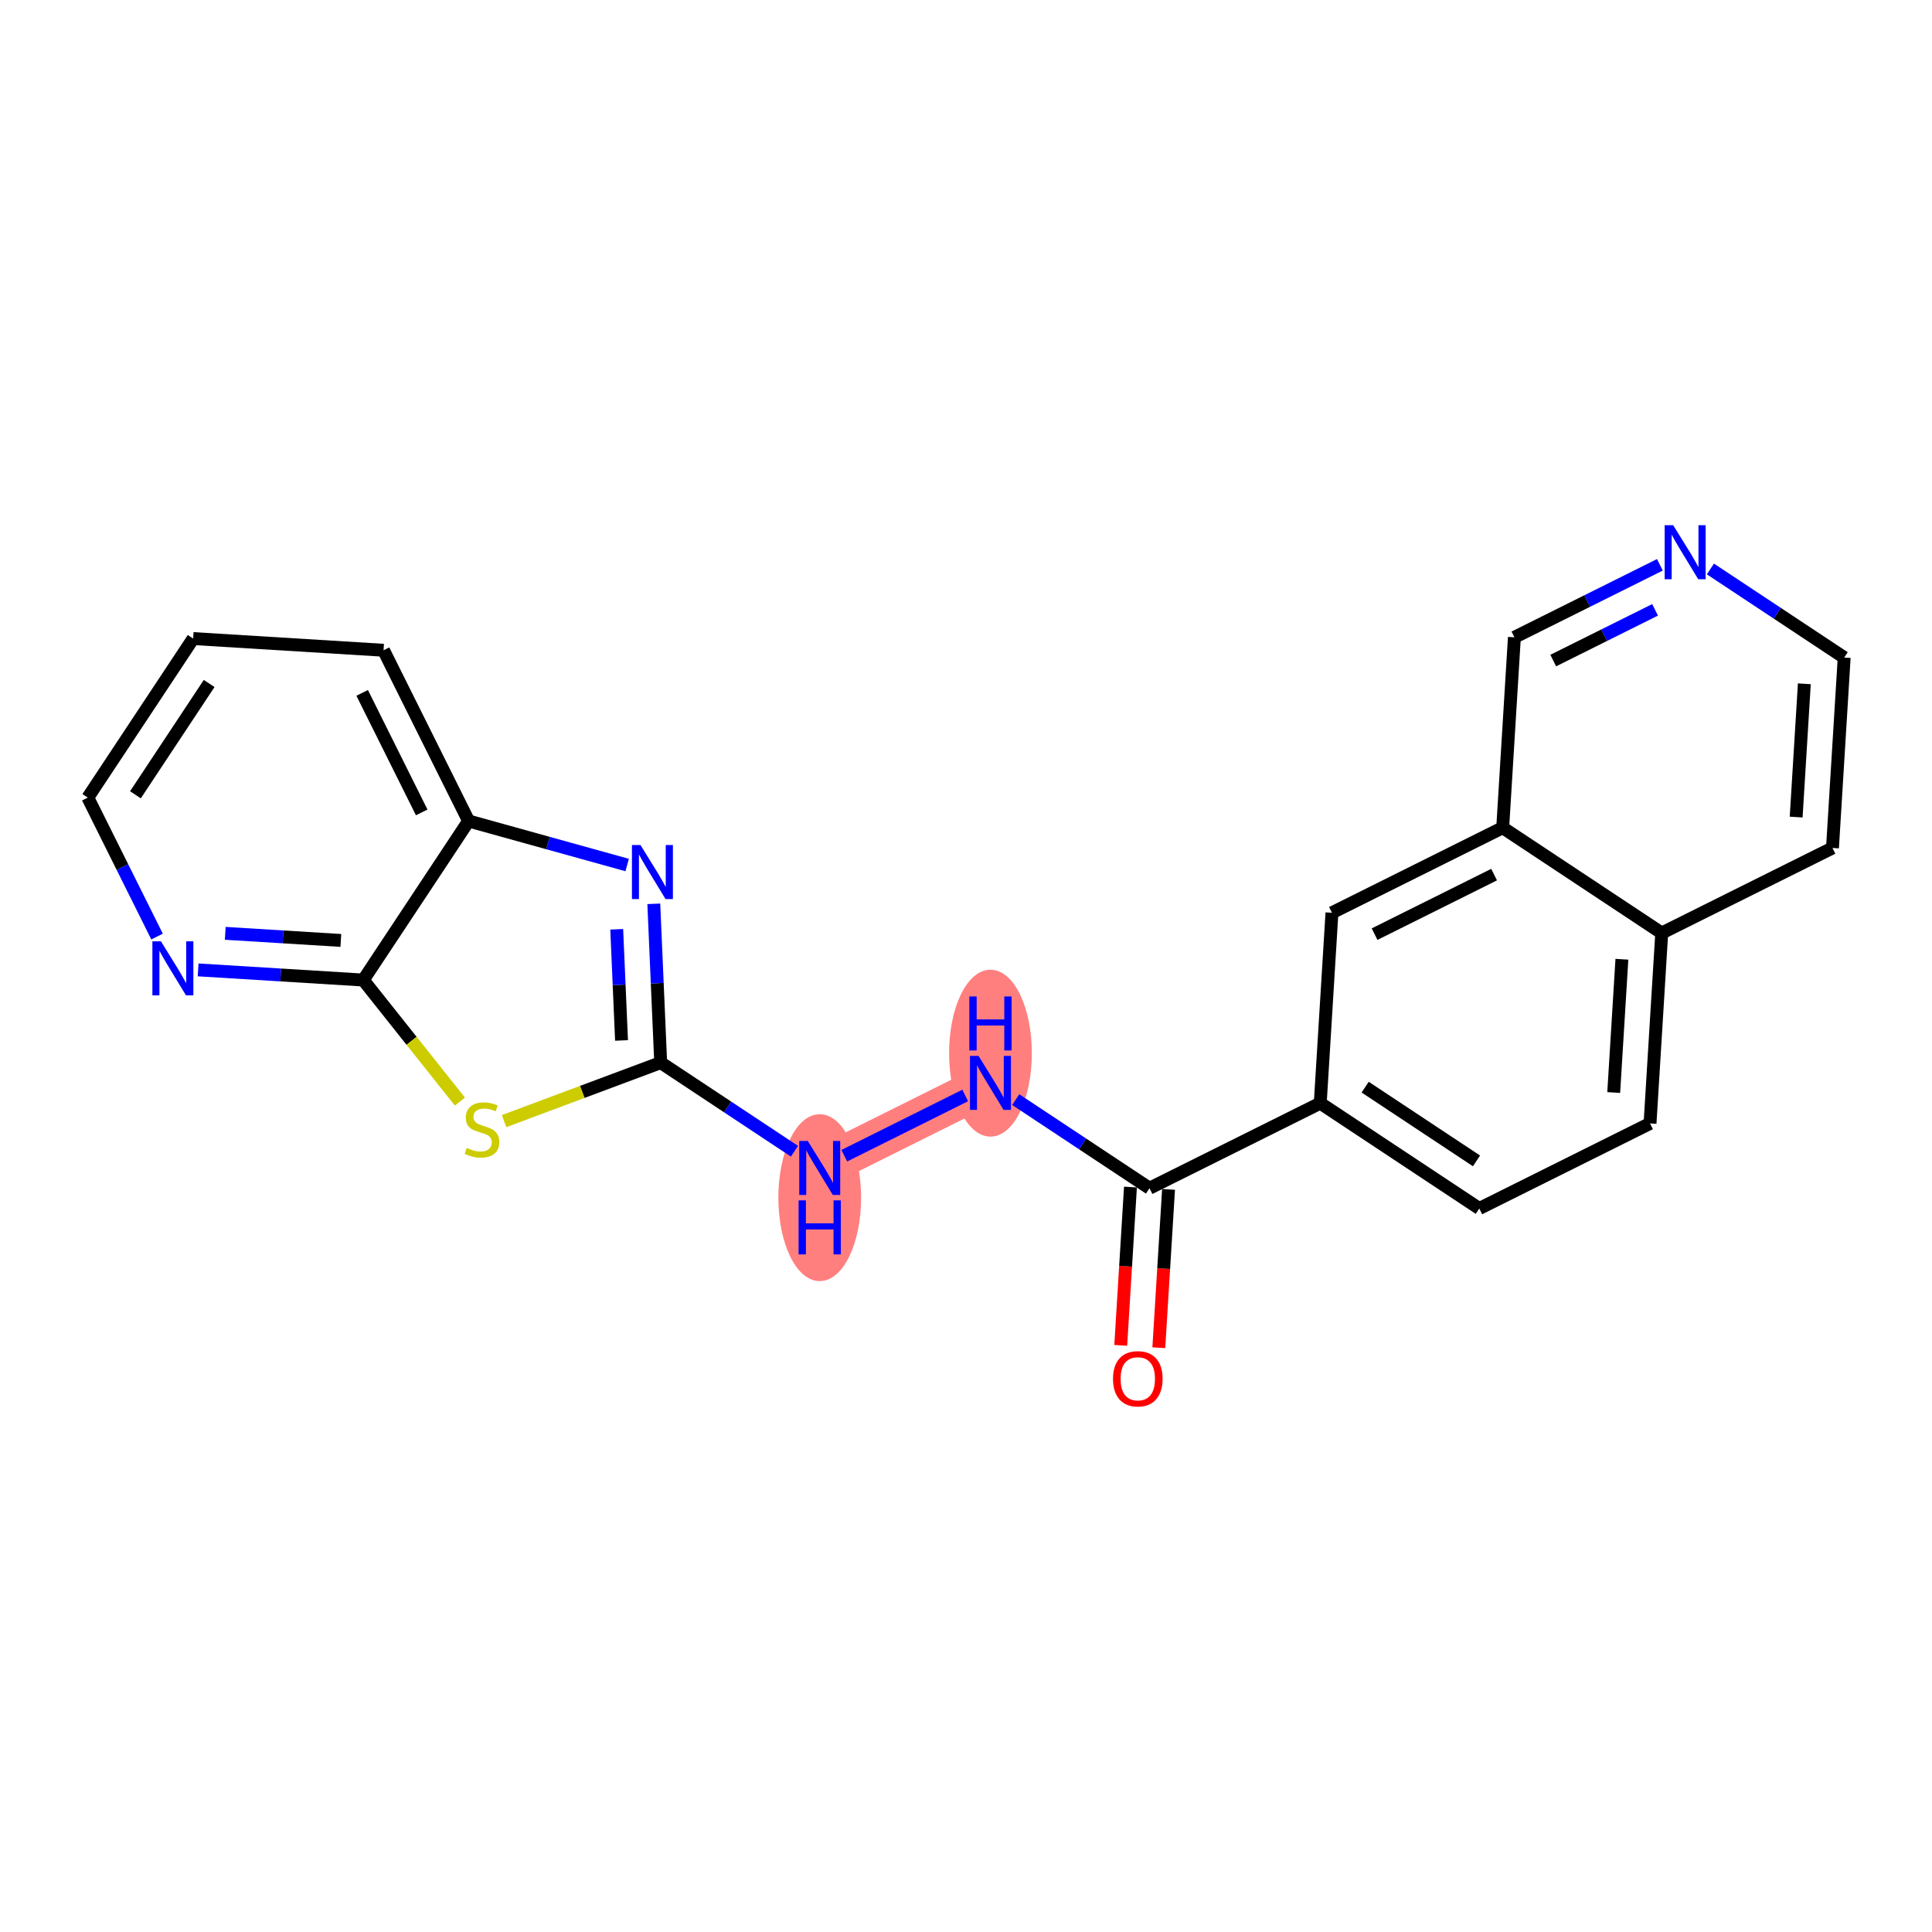 <?xml version='1.0' encoding='iso-8859-1'?>
<svg version='1.1' baseProfile='full'
              xmlns='http://www.w3.org/2000/svg'
                      xmlns:rdkit='http://www.rdkit.org/xml'
                      xmlns:xlink='http://www.w3.org/1999/xlink'
                  xml:space='preserve'
width='300px' height='300px' viewBox='0 0 300 300'>
<!-- END OF HEADER -->
<rect style='opacity:1.0;fill:#FFFFFF;stroke:none' width='300' height='300' x='0' y='0'> </rect>
<rect style='opacity:1.0;fill:#FFFFFF;stroke:none' width='300' height='300' x='0' y='0'> </rect>
<path d='M 153.799,168.15 L 127.287,181.359' style='fill:none;fill-rule:evenodd;stroke:#FF7F7F;stroke-width:6.3px;stroke-linecap:butt;stroke-linejoin:miter;stroke-opacity:1' />
<ellipse cx='153.799' cy='163.537' rx='5.924' ry='12.457'  style='fill:#FF7F7F;fill-rule:evenodd;stroke:#FF7F7F;stroke-width:1.0px;stroke-linecap:butt;stroke-linejoin:miter;stroke-opacity:1' />
<ellipse cx='127.287' cy='185.973' rx='5.924' ry='12.457'  style='fill:#FF7F7F;fill-rule:evenodd;stroke:#FF7F7F;stroke-width:1.0px;stroke-linecap:butt;stroke-linejoin:miter;stroke-opacity:1' />
<path class='bond-0 atom-0 atom-1' d='M 179.94,209.271 L 180.696,196.98' style='fill:none;fill-rule:evenodd;stroke:#FF0000;stroke-width:2.0px;stroke-linecap:butt;stroke-linejoin:miter;stroke-opacity:1' />
<path class='bond-0 atom-0 atom-1' d='M 180.696,196.98 L 181.451,184.689' style='fill:none;fill-rule:evenodd;stroke:#000000;stroke-width:2.0px;stroke-linecap:butt;stroke-linejoin:miter;stroke-opacity:1' />
<path class='bond-0 atom-0 atom-1' d='M 174.027,208.908 L 174.783,196.617' style='fill:none;fill-rule:evenodd;stroke:#FF0000;stroke-width:2.0px;stroke-linecap:butt;stroke-linejoin:miter;stroke-opacity:1' />
<path class='bond-0 atom-0 atom-1' d='M 174.783,196.617 L 175.538,184.325' style='fill:none;fill-rule:evenodd;stroke:#000000;stroke-width:2.0px;stroke-linecap:butt;stroke-linejoin:miter;stroke-opacity:1' />
<path class='bond-1 atom-1 atom-2' d='M 178.495,184.507 L 168.108,177.627' style='fill:none;fill-rule:evenodd;stroke:#000000;stroke-width:2.0px;stroke-linecap:butt;stroke-linejoin:miter;stroke-opacity:1' />
<path class='bond-1 atom-1 atom-2' d='M 168.108,177.627 L 157.721,170.748' style='fill:none;fill-rule:evenodd;stroke:#0000FF;stroke-width:2.0px;stroke-linecap:butt;stroke-linejoin:miter;stroke-opacity:1' />
<path class='bond-12 atom-1 atom-13' d='M 178.495,184.507 L 205.008,171.298' style='fill:none;fill-rule:evenodd;stroke:#000000;stroke-width:2.0px;stroke-linecap:butt;stroke-linejoin:miter;stroke-opacity:1' />
<path class='bond-2 atom-2 atom-3' d='M 149.878,170.104 L 131.099,179.46' style='fill:none;fill-rule:evenodd;stroke:#0000FF;stroke-width:2.0px;stroke-linecap:butt;stroke-linejoin:miter;stroke-opacity:1' />
<path class='bond-3 atom-3 atom-4' d='M 123.365,178.762 L 112.978,171.882' style='fill:none;fill-rule:evenodd;stroke:#0000FF;stroke-width:2.0px;stroke-linecap:butt;stroke-linejoin:miter;stroke-opacity:1' />
<path class='bond-3 atom-3 atom-4' d='M 112.978,171.882 L 102.591,165.003' style='fill:none;fill-rule:evenodd;stroke:#000000;stroke-width:2.0px;stroke-linecap:butt;stroke-linejoin:miter;stroke-opacity:1' />
<path class='bond-4 atom-4 atom-5' d='M 102.591,165.003 L 102.056,152.674' style='fill:none;fill-rule:evenodd;stroke:#000000;stroke-width:2.0px;stroke-linecap:butt;stroke-linejoin:miter;stroke-opacity:1' />
<path class='bond-4 atom-4 atom-5' d='M 102.056,152.674 L 101.522,140.344' style='fill:none;fill-rule:evenodd;stroke:#0000FF;stroke-width:2.0px;stroke-linecap:butt;stroke-linejoin:miter;stroke-opacity:1' />
<path class='bond-4 atom-4 atom-5' d='M 96.512,161.561 L 96.138,152.93' style='fill:none;fill-rule:evenodd;stroke:#000000;stroke-width:2.0px;stroke-linecap:butt;stroke-linejoin:miter;stroke-opacity:1' />
<path class='bond-4 atom-4 atom-5' d='M 96.138,152.93 L 95.764,144.3' style='fill:none;fill-rule:evenodd;stroke:#0000FF;stroke-width:2.0px;stroke-linecap:butt;stroke-linejoin:miter;stroke-opacity:1' />
<path class='bond-22 atom-12 atom-4' d='M 78.273,174.086 L 90.432,169.545' style='fill:none;fill-rule:evenodd;stroke:#CCCC00;stroke-width:2.0px;stroke-linecap:butt;stroke-linejoin:miter;stroke-opacity:1' />
<path class='bond-22 atom-12 atom-4' d='M 90.432,169.545 L 102.591,165.003' style='fill:none;fill-rule:evenodd;stroke:#000000;stroke-width:2.0px;stroke-linecap:butt;stroke-linejoin:miter;stroke-opacity:1' />
<path class='bond-5 atom-5 atom-6' d='M 97.386,134.321 L 85.076,130.903' style='fill:none;fill-rule:evenodd;stroke:#0000FF;stroke-width:2.0px;stroke-linecap:butt;stroke-linejoin:miter;stroke-opacity:1' />
<path class='bond-5 atom-5 atom-6' d='M 85.076,130.903 L 72.767,127.485' style='fill:none;fill-rule:evenodd;stroke:#000000;stroke-width:2.0px;stroke-linecap:butt;stroke-linejoin:miter;stroke-opacity:1' />
<path class='bond-6 atom-6 atom-7' d='M 72.767,127.485 L 59.558,100.972' style='fill:none;fill-rule:evenodd;stroke:#000000;stroke-width:2.0px;stroke-linecap:butt;stroke-linejoin:miter;stroke-opacity:1' />
<path class='bond-6 atom-6 atom-7' d='M 65.483,126.15 L 56.237,107.591' style='fill:none;fill-rule:evenodd;stroke:#000000;stroke-width:2.0px;stroke-linecap:butt;stroke-linejoin:miter;stroke-opacity:1' />
<path class='bond-24 atom-11 atom-6' d='M 56.41,152.18 L 72.767,127.485' style='fill:none;fill-rule:evenodd;stroke:#000000;stroke-width:2.0px;stroke-linecap:butt;stroke-linejoin:miter;stroke-opacity:1' />
<path class='bond-7 atom-7 atom-8' d='M 59.558,100.972 L 29.993,99.155' style='fill:none;fill-rule:evenodd;stroke:#000000;stroke-width:2.0px;stroke-linecap:butt;stroke-linejoin:miter;stroke-opacity:1' />
<path class='bond-8 atom-8 atom-9' d='M 29.993,99.155 L 13.636,123.85' style='fill:none;fill-rule:evenodd;stroke:#000000;stroke-width:2.0px;stroke-linecap:butt;stroke-linejoin:miter;stroke-opacity:1' />
<path class='bond-8 atom-8 atom-9' d='M 32.478,106.13 L 21.029,123.417' style='fill:none;fill-rule:evenodd;stroke:#000000;stroke-width:2.0px;stroke-linecap:butt;stroke-linejoin:miter;stroke-opacity:1' />
<path class='bond-9 atom-9 atom-10' d='M 13.636,123.85 L 19.012,134.639' style='fill:none;fill-rule:evenodd;stroke:#000000;stroke-width:2.0px;stroke-linecap:butt;stroke-linejoin:miter;stroke-opacity:1' />
<path class='bond-9 atom-9 atom-10' d='M 19.012,134.639 L 24.387,145.428' style='fill:none;fill-rule:evenodd;stroke:#0000FF;stroke-width:2.0px;stroke-linecap:butt;stroke-linejoin:miter;stroke-opacity:1' />
<path class='bond-10 atom-10 atom-11' d='M 30.767,150.604 L 43.589,151.392' style='fill:none;fill-rule:evenodd;stroke:#0000FF;stroke-width:2.0px;stroke-linecap:butt;stroke-linejoin:miter;stroke-opacity:1' />
<path class='bond-10 atom-10 atom-11' d='M 43.589,151.392 L 56.41,152.18' style='fill:none;fill-rule:evenodd;stroke:#000000;stroke-width:2.0px;stroke-linecap:butt;stroke-linejoin:miter;stroke-opacity:1' />
<path class='bond-10 atom-10 atom-11' d='M 34.977,144.928 L 43.952,145.479' style='fill:none;fill-rule:evenodd;stroke:#0000FF;stroke-width:2.0px;stroke-linecap:butt;stroke-linejoin:miter;stroke-opacity:1' />
<path class='bond-10 atom-10 atom-11' d='M 43.952,145.479 L 52.927,146.031' style='fill:none;fill-rule:evenodd;stroke:#000000;stroke-width:2.0px;stroke-linecap:butt;stroke-linejoin:miter;stroke-opacity:1' />
<path class='bond-11 atom-11 atom-12' d='M 56.41,152.18 L 63.911,161.617' style='fill:none;fill-rule:evenodd;stroke:#000000;stroke-width:2.0px;stroke-linecap:butt;stroke-linejoin:miter;stroke-opacity:1' />
<path class='bond-11 atom-11 atom-12' d='M 63.911,161.617 L 71.413,171.053' style='fill:none;fill-rule:evenodd;stroke:#CCCC00;stroke-width:2.0px;stroke-linecap:butt;stroke-linejoin:miter;stroke-opacity:1' />
<path class='bond-13 atom-13 atom-14' d='M 205.008,171.298 L 229.703,187.655' style='fill:none;fill-rule:evenodd;stroke:#000000;stroke-width:2.0px;stroke-linecap:butt;stroke-linejoin:miter;stroke-opacity:1' />
<path class='bond-13 atom-13 atom-14' d='M 211.983,168.812 L 229.27,180.262' style='fill:none;fill-rule:evenodd;stroke:#000000;stroke-width:2.0px;stroke-linecap:butt;stroke-linejoin:miter;stroke-opacity:1' />
<path class='bond-23 atom-22 atom-13' d='M 206.825,141.733 L 205.008,171.298' style='fill:none;fill-rule:evenodd;stroke:#000000;stroke-width:2.0px;stroke-linecap:butt;stroke-linejoin:miter;stroke-opacity:1' />
<path class='bond-14 atom-14 atom-15' d='M 229.703,187.655 L 256.216,174.446' style='fill:none;fill-rule:evenodd;stroke:#000000;stroke-width:2.0px;stroke-linecap:butt;stroke-linejoin:miter;stroke-opacity:1' />
<path class='bond-15 atom-15 atom-16' d='M 256.216,174.446 L 258.033,144.881' style='fill:none;fill-rule:evenodd;stroke:#000000;stroke-width:2.0px;stroke-linecap:butt;stroke-linejoin:miter;stroke-opacity:1' />
<path class='bond-15 atom-15 atom-16' d='M 250.576,169.648 L 251.848,148.952' style='fill:none;fill-rule:evenodd;stroke:#000000;stroke-width:2.0px;stroke-linecap:butt;stroke-linejoin:miter;stroke-opacity:1' />
<path class='bond-16 atom-16 atom-17' d='M 258.033,144.881 L 284.546,131.672' style='fill:none;fill-rule:evenodd;stroke:#000000;stroke-width:2.0px;stroke-linecap:butt;stroke-linejoin:miter;stroke-opacity:1' />
<path class='bond-25 atom-21 atom-16' d='M 233.338,128.524 L 258.033,144.881' style='fill:none;fill-rule:evenodd;stroke:#000000;stroke-width:2.0px;stroke-linecap:butt;stroke-linejoin:miter;stroke-opacity:1' />
<path class='bond-17 atom-17 atom-18' d='M 284.546,131.672 L 286.364,102.107' style='fill:none;fill-rule:evenodd;stroke:#000000;stroke-width:2.0px;stroke-linecap:butt;stroke-linejoin:miter;stroke-opacity:1' />
<path class='bond-17 atom-17 atom-18' d='M 278.906,126.874 L 280.178,106.178' style='fill:none;fill-rule:evenodd;stroke:#000000;stroke-width:2.0px;stroke-linecap:butt;stroke-linejoin:miter;stroke-opacity:1' />
<path class='bond-18 atom-18 atom-19' d='M 286.364,102.107 L 275.977,95.227' style='fill:none;fill-rule:evenodd;stroke:#000000;stroke-width:2.0px;stroke-linecap:butt;stroke-linejoin:miter;stroke-opacity:1' />
<path class='bond-18 atom-18 atom-19' d='M 275.977,95.227 L 265.59,88.348' style='fill:none;fill-rule:evenodd;stroke:#0000FF;stroke-width:2.0px;stroke-linecap:butt;stroke-linejoin:miter;stroke-opacity:1' />
<path class='bond-19 atom-19 atom-20' d='M 257.746,87.704 L 246.451,93.332' style='fill:none;fill-rule:evenodd;stroke:#0000FF;stroke-width:2.0px;stroke-linecap:butt;stroke-linejoin:miter;stroke-opacity:1' />
<path class='bond-19 atom-19 atom-20' d='M 246.451,93.332 L 235.155,98.959' style='fill:none;fill-rule:evenodd;stroke:#000000;stroke-width:2.0px;stroke-linecap:butt;stroke-linejoin:miter;stroke-opacity:1' />
<path class='bond-19 atom-19 atom-20' d='M 256.999,94.695 L 249.093,98.634' style='fill:none;fill-rule:evenodd;stroke:#0000FF;stroke-width:2.0px;stroke-linecap:butt;stroke-linejoin:miter;stroke-opacity:1' />
<path class='bond-19 atom-19 atom-20' d='M 249.093,98.634 L 241.186,102.573' style='fill:none;fill-rule:evenodd;stroke:#000000;stroke-width:2.0px;stroke-linecap:butt;stroke-linejoin:miter;stroke-opacity:1' />
<path class='bond-20 atom-20 atom-21' d='M 235.155,98.959 L 233.338,128.524' style='fill:none;fill-rule:evenodd;stroke:#000000;stroke-width:2.0px;stroke-linecap:butt;stroke-linejoin:miter;stroke-opacity:1' />
<path class='bond-21 atom-21 atom-22' d='M 233.338,128.524 L 206.825,141.733' style='fill:none;fill-rule:evenodd;stroke:#000000;stroke-width:2.0px;stroke-linecap:butt;stroke-linejoin:miter;stroke-opacity:1' />
<path class='bond-21 atom-21 atom-22' d='M 232.003,135.808 L 213.444,145.054' style='fill:none;fill-rule:evenodd;stroke:#000000;stroke-width:2.0px;stroke-linecap:butt;stroke-linejoin:miter;stroke-opacity:1' />
<path  class='atom-0' d='M 172.827 214.096
Q 172.827 212.081, 173.822 210.956
Q 174.817 209.83, 176.678 209.83
Q 178.538 209.83, 179.533 210.956
Q 180.528 212.081, 180.528 214.096
Q 180.528 216.134, 179.521 217.295
Q 178.514 218.444, 176.678 218.444
Q 174.829 218.444, 173.822 217.295
Q 172.827 216.145, 172.827 214.096
M 176.678 217.496
Q 177.957 217.496, 178.644 216.643
Q 179.343 215.778, 179.343 214.096
Q 179.343 212.449, 178.644 211.619
Q 177.957 210.778, 176.678 210.778
Q 175.398 210.778, 174.699 211.608
Q 174.012 212.437, 174.012 214.096
Q 174.012 215.79, 174.699 216.643
Q 175.398 217.496, 176.678 217.496
' fill='#FF0000'/>
<path  class='atom-2' d='M 151.945 163.956
L 154.694 168.399
Q 154.966 168.838, 155.405 169.631
Q 155.843 170.425, 155.867 170.473
L 155.867 163.956
L 156.981 163.956
L 156.981 172.345
L 155.831 172.345
L 152.881 167.487
Q 152.538 166.918, 152.17 166.266
Q 151.815 165.615, 151.708 165.413
L 151.708 172.345
L 150.618 172.345
L 150.618 163.956
L 151.945 163.956
' fill='#0000FF'/>
<path  class='atom-2' d='M 150.517 154.729
L 151.655 154.729
L 151.655 158.295
L 155.944 158.295
L 155.944 154.729
L 157.081 154.729
L 157.081 163.117
L 155.944 163.117
L 155.944 159.243
L 151.655 159.243
L 151.655 163.117
L 150.517 163.117
L 150.517 154.729
' fill='#0000FF'/>
<path  class='atom-3' d='M 125.432 177.165
L 128.181 181.608
Q 128.454 182.046, 128.892 182.84
Q 129.33 183.634, 129.354 183.681
L 129.354 177.165
L 130.468 177.165
L 130.468 185.553
L 129.319 185.553
L 126.368 180.696
Q 126.025 180.127, 125.657 179.475
Q 125.302 178.824, 125.195 178.622
L 125.195 185.553
L 124.105 185.553
L 124.105 177.165
L 125.432 177.165
' fill='#0000FF'/>
<path  class='atom-3' d='M 124.005 186.392
L 125.142 186.392
L 125.142 189.959
L 129.431 189.959
L 129.431 186.392
L 130.569 186.392
L 130.569 194.781
L 129.431 194.781
L 129.431 190.907
L 125.142 190.907
L 125.142 194.781
L 124.005 194.781
L 124.005 186.392
' fill='#0000FF'/>
<path  class='atom-5' d='M 99.454 131.215
L 102.203 135.658
Q 102.475 136.097, 102.913 136.891
Q 103.352 137.684, 103.376 137.732
L 103.376 131.215
L 104.489 131.215
L 104.489 139.604
L 103.34 139.604
L 100.39 134.746
Q 100.046 134.177, 99.679 133.526
Q 99.323 132.874, 99.217 132.673
L 99.217 139.604
L 98.127 139.604
L 98.127 131.215
L 99.454 131.215
' fill='#0000FF'/>
<path  class='atom-10' d='M 24.991 146.169
L 27.74 150.612
Q 28.012 151.05, 28.451 151.844
Q 28.889 152.638, 28.913 152.685
L 28.913 146.169
L 30.026 146.169
L 30.026 154.557
L 28.877 154.557
L 25.927 149.7
Q 25.583 149.131, 25.216 148.479
Q 24.86 147.828, 24.754 147.626
L 24.754 154.557
L 23.664 154.557
L 23.664 146.169
L 24.991 146.169
' fill='#0000FF'/>
<path  class='atom-12' d='M 72.473 178.247
Q 72.568 178.282, 72.959 178.448
Q 73.35 178.614, 73.776 178.721
Q 74.215 178.816, 74.641 178.816
Q 75.435 178.816, 75.897 178.436
Q 76.359 178.045, 76.359 177.37
Q 76.359 176.908, 76.122 176.624
Q 75.897 176.339, 75.542 176.185
Q 75.186 176.031, 74.594 175.853
Q 73.847 175.628, 73.397 175.415
Q 72.959 175.202, 72.639 174.752
Q 72.331 174.301, 72.331 173.543
Q 72.331 172.489, 73.042 171.837
Q 73.764 171.185, 75.186 171.185
Q 76.158 171.185, 77.26 171.647
L 76.987 172.56
Q 75.98 172.145, 75.222 172.145
Q 74.404 172.145, 73.954 172.489
Q 73.504 172.82, 73.516 173.401
Q 73.516 173.851, 73.741 174.124
Q 73.978 174.396, 74.309 174.55
Q 74.653 174.704, 75.222 174.882
Q 75.98 175.119, 76.43 175.356
Q 76.881 175.593, 77.201 176.079
Q 77.532 176.553, 77.532 177.37
Q 77.532 178.531, 76.75 179.159
Q 75.98 179.775, 74.689 179.775
Q 73.942 179.775, 73.374 179.609
Q 72.817 179.455, 72.153 179.183
L 72.473 178.247
' fill='#CCCC00'/>
<path  class='atom-19' d='M 259.814 81.556
L 262.563 85.999
Q 262.835 86.438, 263.274 87.231
Q 263.712 88.025, 263.736 88.073
L 263.736 81.556
L 264.849 81.556
L 264.849 89.945
L 263.7 89.945
L 260.75 85.087
Q 260.406 84.518, 260.039 83.866
Q 259.684 83.215, 259.577 83.013
L 259.577 89.945
L 258.487 89.945
L 258.487 81.556
L 259.814 81.556
' fill='#0000FF'/>
</svg>
